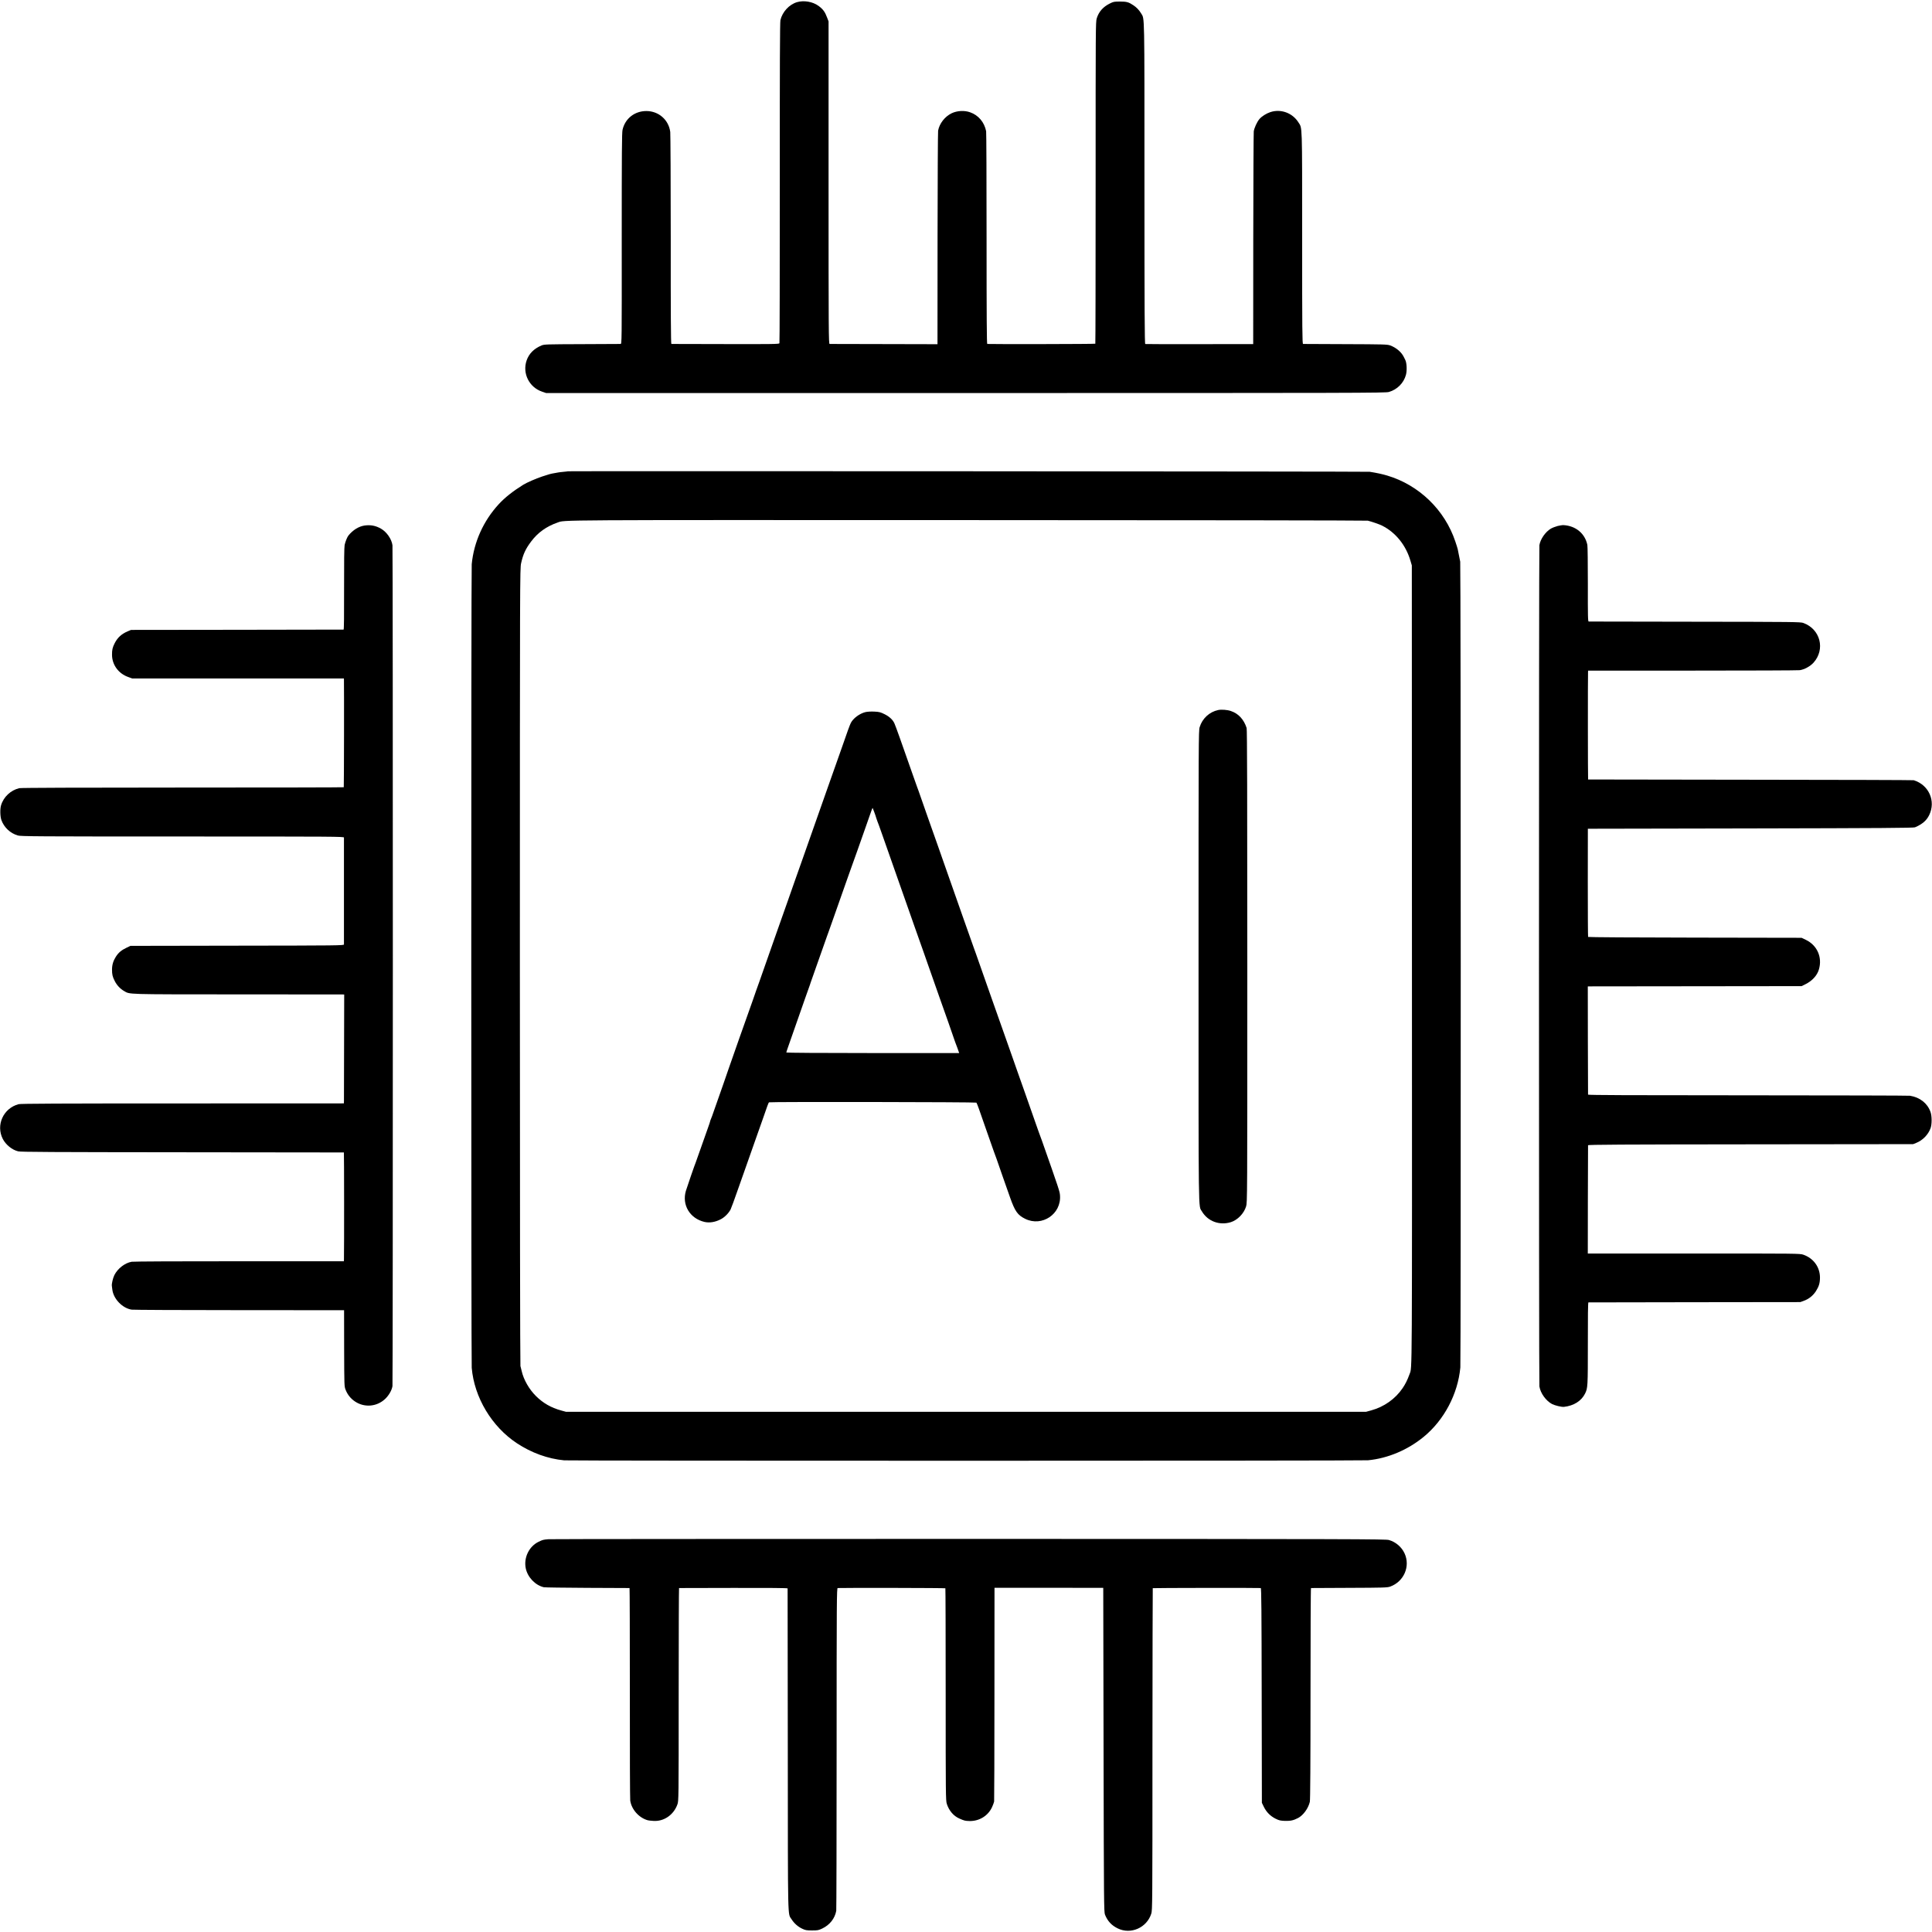<?xml version="1.0" standalone="no"?>
<!DOCTYPE svg PUBLIC "-//W3C//DTD SVG 20010904//EN"
 "http://www.w3.org/TR/2001/REC-SVG-20010904/DTD/svg10.dtd">
<svg version="1.0" xmlns="http://www.w3.org/2000/svg"
 width="3118pt" height="3118pt" viewBox="0 0 3118 3118"
 preserveAspectRatio="xMidYMid meet">
<g transform="translate(0,3118) scale(0.1,-0.1)"
fill="#000000" stroke="none">
<path d="M12862 31145 c-126 -38 -236 -157 -267 -290 -8 -37 -11 -716 -10
-2625 0 -1416 -2 -2582 -6 -2590 -6 -13 -112 -15 -871 -13 -474 0 -868 2 -873
2 -8 1 -11 524 -10 1679 0 922 -4 1706 -8 1742 -25 196 -187 338 -386 338
-189 0 -343 -121 -384 -303 -11 -49 -13 -367 -13 -1757 1 -1691 1 -1698 -19
-1699 -11 0 -292 -2 -625 -3 -566 -2 -608 -3 -650 -21 -122 -51 -203 -132
-241 -242 -72 -208 41 -434 250 -504 l64 -22 6771 0 c6355 0 6775 1 6831 17
133 38 240 145 275 276 19 69 14 191 -10 240 -4 8 -16 32 -26 52 -38 77 -123
149 -220 184 -45 16 -104 18 -719 20 -368 1 -677 3 -685 3 -13 1 -15 198 -15
1714 0 1876 3 1762 -60 1862 -97 154 -286 222 -455 165 -65 -22 -138 -68 -175
-112 -39 -46 -84 -145 -91 -199 -3 -30 -7 -814 -8 -1743 l-1 -1689 -865 -1
c-476 -1 -871 0 -877 2 -10 3 -13 531 -13 2596 0 2806 3 2643 -53 2739 -34 56
-73 97 -127 133 -75 50 -107 59 -215 59 -93 0 -105 -2 -165 -32 -108 -54 -177
-132 -210 -239 -18 -59 -18 -144 -18 -2652 0 -1425 -2 -2595 -5 -2599 -4 -6
-1667 -9 -1744 -4 -8 1 -11 422 -11 1701 0 935 -3 1714 -7 1732 -29 146 -124
259 -259 306 -92 33 -210 26 -298 -16 -109 -53 -196 -164 -218 -280 -4 -25 -8
-793 -9 -1707 0 -913 0 -1678 -1 -1700 l0 -40 -862 2 c-475 0 -870 2 -879 2
-16 1 -17 199 -17 2604 l0 2602 -23 60 c-35 94 -66 136 -139 190 -93 68 -235
93 -348 60z"/>
<path d="M9167 23574 c-1 -1 -31 -5 -67 -8 -36 -3 -77 -8 -92 -11 -16 -3 -40
-7 -55 -10 -67 -11 -95 -19 -203 -55 -102 -34 -248 -98 -305 -133 -170 -106
-296 -206 -395 -313 -248 -269 -402 -610 -437 -969 -10 -92 -9 -12866 0
-12970 41 -478 323 -949 729 -1217 235 -155 499 -251 763 -276 95 -9 12881 -9
12973 1 320 31 639 166 897 377 331 271 553 691 593 1121 10 109 8 12950 -2
13004 -10 53 -34 174 -40 201 -2 12 -20 68 -39 125 -170 509 -585 911 -1099
1064 -73 22 -167 43 -283 61 -34 6 -12932 13 -12938 8z m12908 -797 c65 -16
192 -60 230 -80 219 -110 384 -315 458 -567 l22 -75 2 -6440 c2 -6813 4 -6493
-38 -6610 -36 -99 -67 -161 -114 -230 -117 -172 -298 -300 -506 -357 l-84 -23
-6455 0 -6455 0 -80 22 c-160 44 -290 118 -404 231 -111 109 -200 265 -231
402 -7 30 -16 68 -21 84 -5 16 -9 2824 -9 6450 0 6302 1 6423 20 6506 33 148
71 229 161 350 109 145 248 245 428 307 126 43 -162 41 6611 39 3539 0 6449
-5 6465 -9z"/>
<path d="M19660 19721 c-142 -30 -256 -136 -299 -276 -18 -58 -18 -194 -18
-3860 0 -4128 -4 -3856 54 -3955 95 -161 285 -231 468 -174 109 35 210 139
245 253 20 63 20 100 20 3876 0 2732 -3 3822 -11 3846 -45 139 -132 233 -254
274 -57 20 -154 27 -205 16z"/>
<path d="M13964 19687 c-95 -25 -195 -100 -233 -175 -18 -36 -57 -144 -141
-387 -22 -66 -50 -142 -60 -170 -10 -27 -89 -250 -175 -495 -86 -245 -169
-481 -185 -525 -36 -100 -131 -370 -220 -625 -38 -107 -93 -265 -124 -350 -30
-85 -81 -231 -114 -325 -33 -93 -115 -325 -182 -515 -174 -493 -233 -661 -274
-780 -21 -58 -40 -112 -43 -120 -3 -8 -7 -19 -9 -25 -1 -5 -25 -73 -52 -150
-101 -281 -345 -974 -397 -1125 -46 -135 -92 -268 -227 -650 -16 -47 -32 -92
-35 -100 -4 -8 -7 -17 -8 -20 -1 -3 -7 -18 -13 -33 -7 -16 -12 -32 -12 -36 0
-4 -15 -50 -34 -102 -19 -52 -69 -193 -111 -314 -42 -121 -80 -229 -85 -240
-16 -36 -141 -399 -161 -465 -66 -226 64 -444 299 -500 83 -19 175 -4 265 43
62 32 127 98 158 158 10 20 64 166 119 325 56 159 112 318 125 354 22 60 119
335 185 525 16 44 54 152 85 240 31 88 66 187 77 220 12 33 24 62 29 65 15 10
3338 5 3347 -5 5 -6 24 -53 42 -105 17 -52 67 -194 110 -315 43 -121 88 -249
100 -285 12 -36 25 -74 30 -85 5 -11 25 -65 44 -120 19 -55 63 -183 99 -285
36 -102 89 -252 118 -335 79 -224 122 -285 244 -345 272 -134 586 77 562 379
-5 65 -13 90 -293 886 -20 55 -40 111 -46 125 -5 14 -17 45 -25 70 -15 46
-104 299 -223 635 -18 50 -45 128 -62 175 -16 47 -40 114 -53 150 -13 36 -41
117 -63 180 -22 63 -79 225 -127 360 -138 391 -140 396 -205 580 -33 96 -76
218 -95 270 -51 144 -144 408 -167 475 -11 33 -24 69 -29 80 -4 11 -81 227
-170 480 -242 690 -272 776 -334 950 -32 88 -63 178 -70 200 -8 22 -35 99 -60
170 -26 72 -50 141 -55 155 -4 14 -31 90 -60 170 -62 176 -126 359 -147 420
-8 25 -19 54 -24 65 -4 11 -36 99 -69 195 -180 514 -272 774 -295 825 -25 58
-82 111 -159 149 -67 33 -86 38 -168 42 -57 2 -113 -1 -144 -9z m145 -1612
c13 -33 27 -76 32 -95 6 -19 14 -44 19 -55 6 -11 37 -99 71 -195 73 -211 155
-444 239 -680 34 -96 76 -218 95 -270 18 -52 61 -174 95 -270 34 -96 79 -224
100 -285 21 -60 59 -168 85 -240 26 -71 50 -141 55 -155 4 -14 36 -104 70
-200 94 -267 124 -350 188 -535 33 -93 99 -280 147 -415 48 -135 91 -261 97
-280 6 -19 13 -39 16 -45 3 -5 18 -45 34 -90 15 -44 28 -80 28 -80 0 0 -628 0
-1395 0 -850 0 -1395 4 -1395 9 0 5 13 46 29 90 28 77 155 439 277 791 30 88
59 169 64 180 4 11 15 40 22 65 8 25 48 137 88 250 85 241 163 461 180 510 6
19 15 44 20 55 5 11 43 119 85 240 42 121 99 281 125 355 27 74 67 189 90 255
23 66 48 136 55 155 8 19 58 159 111 310 53 151 116 331 141 400 24 69 52 150
63 180 29 85 40 113 44 109 2 -2 13 -31 25 -64z"/>
<path d="M5885 22699 c-95 -14 -189 -72 -262 -162 -20 -25 -50 -100 -61 -152
-7 -33 -10 -272 -9 -708 1 -432 -1 -657 -8 -658 -5 0 -779 -2 -1720 -3 l-1710
-2 -55 -23 c-101 -44 -162 -100 -209 -191 -35 -69 -44 -107 -43 -191 2 -160
105 -300 261 -355 l66 -24 1708 0 1707 0 1 -22 c3 -101 1 -1729 -3 -1733 -2
-3 -1172 -5 -2599 -5 -1668 0 -2609 -4 -2637 -10 -138 -32 -255 -141 -295
-277 -18 -61 -15 -180 6 -239 43 -119 143 -212 266 -248 49 -14 304 -16 2658
-16 2472 0 2603 -1 2604 -17 1 -23 1 -1702 0 -1725 -1 -17 -95 -18 -1723 -20
l-1723 -3 -65 -31 c-80 -38 -128 -78 -170 -144 -42 -66 -62 -131 -62 -207 0
-81 8 -116 44 -186 33 -66 87 -124 149 -160 100 -57 0 -54 1819 -55 921 -1
1689 -1 1705 -1 l30 -1 -2 -833 c-1 -457 -2 -853 -2 -878 l-1 -46 -2603 -1
c-1987 0 -2613 -3 -2647 -12 -247 -66 -369 -337 -255 -561 49 -94 149 -176
248 -200 42 -11 551 -13 2652 -15 1430 -1 2602 -2 2605 -3 4 -1 5 -1556 1
-1721 l-1 -35 -1687 0 c-929 1 -1710 -3 -1738 -8 -109 -19 -225 -108 -279
-215 -23 -46 -45 -140 -41 -173 2 -8 5 -36 8 -62 18 -150 163 -300 312 -323
28 -4 810 -8 1739 -8 l1689 -1 1 -615 c2 -611 2 -615 24 -670 32 -80 82 -142
151 -188 151 -101 347 -86 481 36 62 56 113 142 124 212 8 48 8 13514 0 13570
-14 102 -94 216 -187 269 -85 48 -166 63 -262 50z"/>
<path d="M25138 22691 c-35 -9 -84 -28 -110 -43 -87 -52 -168 -168 -184 -266
-9 -54 -9 -13517 0 -13577 17 -110 107 -234 205 -285 48 -24 155 -49 192 -45
158 18 280 95 339 213 45 90 46 112 46 810 -1 434 2 662 9 663 6 0 777 2 1715
3 l1705 2 58 21 c81 30 147 83 194 156 49 77 65 131 65 221 -1 168 -105 310
-269 367 -55 19 -100 19 -1767 19 l-1711 0 1 868 c1 477 2 873 3 879 1 10 543
13 2624 15 l2622 3 55 22 c102 42 188 131 226 233 24 65 24 200 -1 267 -50
139 -172 234 -330 259 -22 4 -1200 6 -2617 7 -1884 0 -2578 3 -2579 11 -1 6
-2 401 -3 878 l-1 868 25 1 c14 0 790 1 1725 2 l1700 2 65 32 c109 55 187 141
215 238 58 197 -29 391 -213 478 l-67 32 -1720 3 c-987 1 -1721 6 -1725 11 -3
5 -5 400 -5 878 l1 868 2624 5 c2094 4 2631 8 2655 18 116 49 187 109 229 196
112 226 -4 489 -249 564 -11 3 -1197 7 -2635 8 -1438 2 -2617 3 -2620 4 -4 0
-5 1659 -1 1736 l1 21 1683 0 c926 0 1706 3 1733 7 75 11 168 62 221 120 195
216 112 542 -163 642 -46 17 -145 18 -1749 20 -935 1 -1707 2 -1715 3 -13 1
-15 74 -14 599 0 328 -3 615 -8 637 -38 185 -188 309 -385 320 -18 1 -61 -6
-95 -14z"/>
<path d="M8850 6339 c-81 -7 -92 -9 -159 -42 -154 -75 -241 -257 -206 -428 30
-143 152 -272 291 -305 16 -4 333 -8 704 -10 371 -1 677 -3 680 -3 3 -1 5
-760 5 -1688 -1 -929 2 -1711 6 -1740 19 -144 142 -282 284 -320 11 -3 52 -8
90 -10 169 -12 327 97 387 265 21 56 21 74 21 1775 0 944 3 1717 6 1718 3 0
399 1 879 2 575 1 872 -1 873 -8 0 -5 2 -1178 3 -2605 2 -2842 -3 -2633 61
-2735 42 -66 104 -121 174 -153 48 -23 69 -27 156 -27 91 0 106 3 165 31 121
58 203 161 226 286 3 18 6 1197 6 2621 0 2389 2 2587 17 2588 113 5 1734 2
1738 -4 3 -4 5 -776 5 -1715 0 -1615 1 -1710 18 -1763 35 -110 109 -197 203
-238 80 -35 92 -38 160 -40 159 -5 303 83 368 225 15 34 30 74 33 90 2 16 5
799 5 1739 l1 1710 878 0 877 -1 5 -2614 c5 -2482 6 -2617 23 -2660 41 -103
106 -174 206 -222 210 -103 469 10 541 238 18 57 19 142 19 2653 1 1426 3
2596 5 2600 3 4 1683 7 1743 2 10 -1 13 -369 15 -1734 l3 -1732 33 -68 c42
-84 105 -147 189 -189 57 -28 78 -32 152 -35 89 -2 135 8 209 46 84 43 167
157 191 262 7 29 11 636 11 1747 0 936 3 1702 8 1703 4 0 282 2 617 3 558 2
614 4 660 20 222 80 329 327 233 536 -48 104 -142 184 -252 216 -56 15 -500
17 -6775 18 -3694 0 -6750 -2 -6791 -5z"/>
</g>
</svg>
